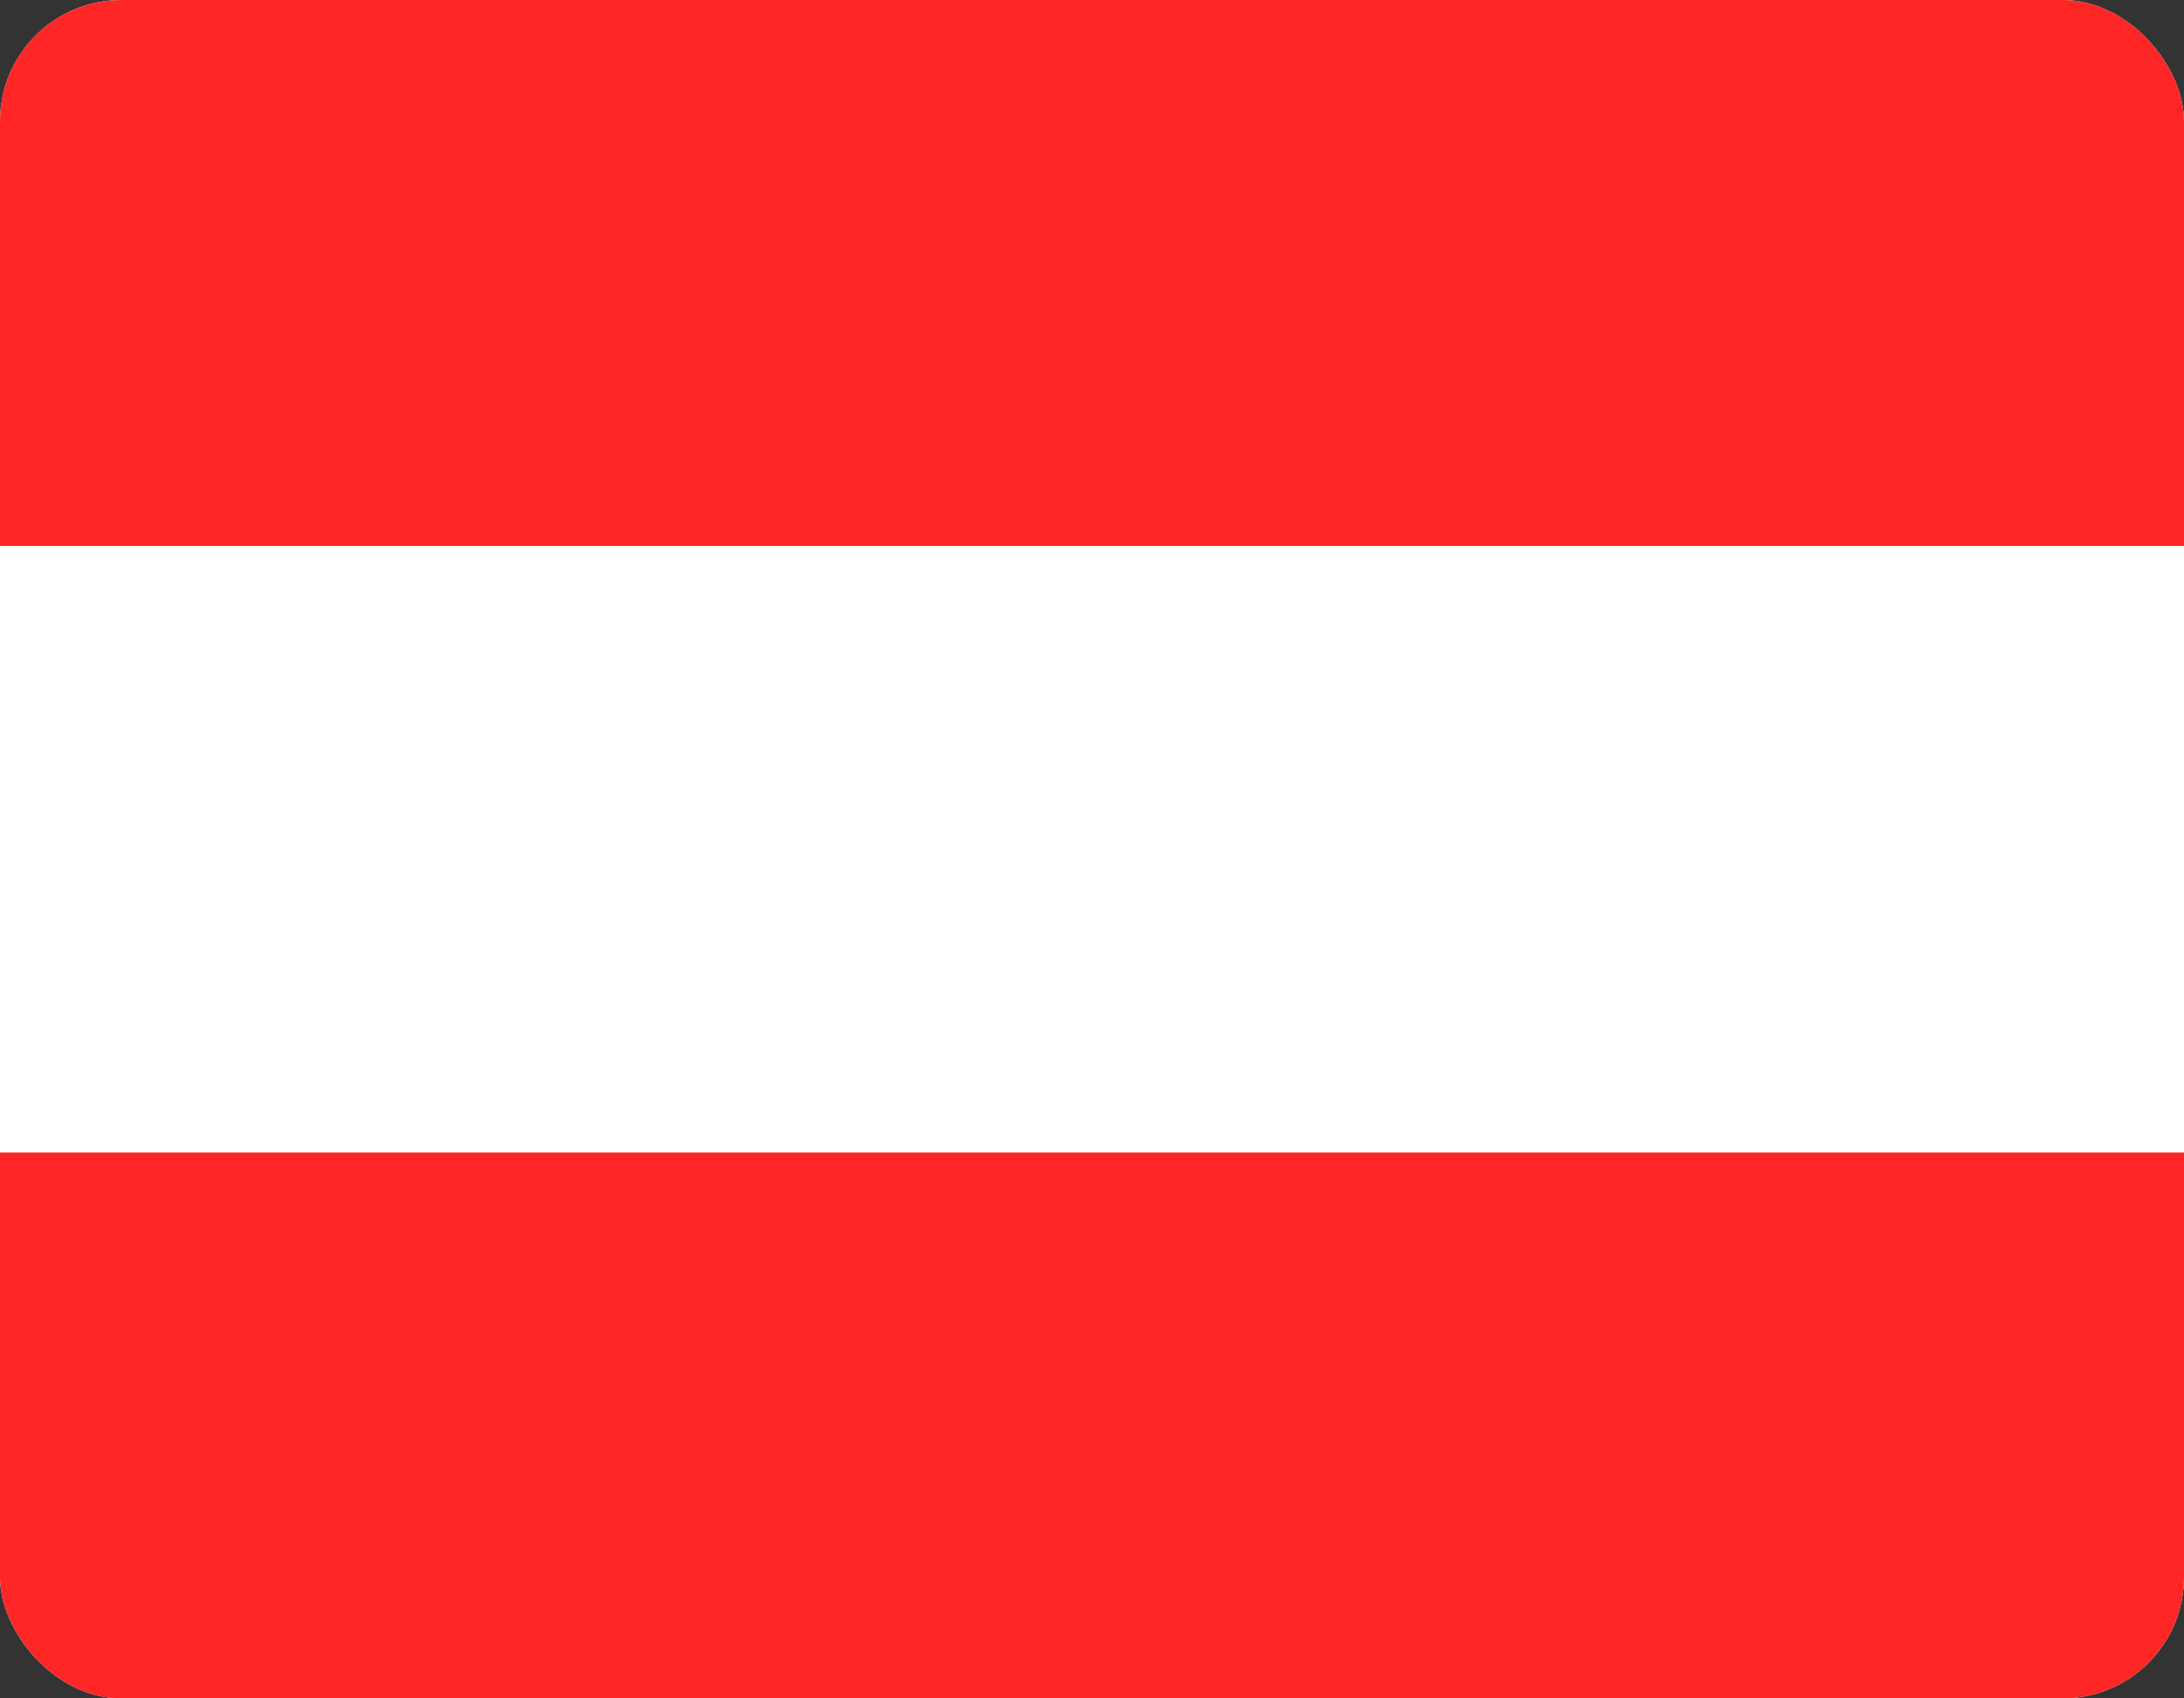 <svg width="18" height="14" viewBox="0 0 18 14" fill="none" xmlns="http://www.w3.org/2000/svg">
    <rect x="0" y="0" width="18" height="14" fill="#333333" stroke="none"/>
    <g clip-path="url(#clip0_144_81)">
        <rect width="18" height="14" rx="1" fill="white"/>
        <rect width="18" height="4.5" fill="#FF2626"/>
        <rect y="9.5" width="18" height="4.5" fill="#FF2626"/>
    </g>
    <defs>
        <clipPath id="clip0_144_81">
            <rect width="18" height="14" rx="1" fill="white"/>
        </clipPath>
    </defs>
</svg>
